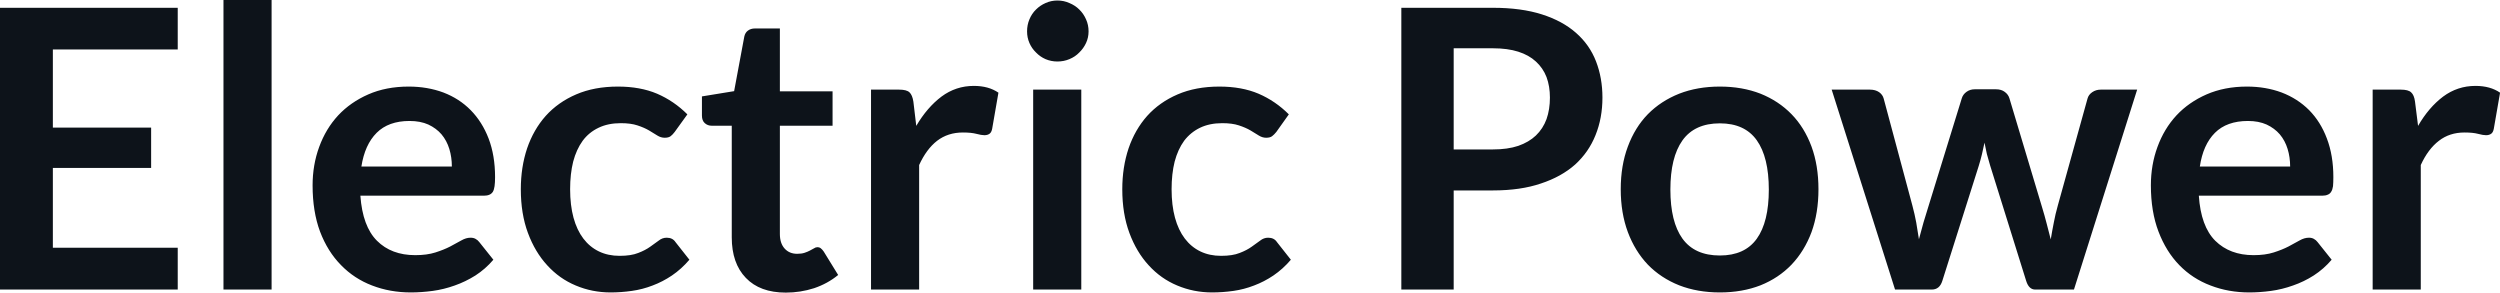 <svg fill="#0D131A" viewBox="0 0 147.556 17.273" height="100%" width="100%" xmlns="http://www.w3.org/2000/svg"><path preserveAspectRatio="none" d="M0 0.46L10.49 0.46L10.49 2.92L3.12 2.92L3.12 7.53L8.92 7.53L8.92 9.91L3.12 9.91L3.12 14.62L10.49 14.62L10.49 17.09L0 17.09L0 0.46ZM13.19 0L16.03 0L16.03 17.09L13.19 17.09L13.19 0ZM24.12 5.11L24.12 5.11Q25.23 5.11 26.17 5.46Q27.11 5.82 27.78 6.50Q28.46 7.19 28.84 8.18Q29.22 9.18 29.22 10.45L29.22 10.45Q29.22 10.78 29.19 10.99Q29.16 11.20 29.09 11.32Q29.01 11.44 28.89 11.49Q28.76 11.55 28.57 11.55L28.57 11.55L21.27 11.55Q21.40 13.36 22.25 14.21Q23.10 15.06 24.51 15.06L24.51 15.06Q25.20 15.06 25.70 14.90Q26.20 14.74 26.57 14.55Q26.94 14.35 27.23 14.19Q27.51 14.03 27.77 14.03L27.77 14.03Q27.95 14.03 28.07 14.10Q28.20 14.17 28.29 14.29L28.29 14.29L29.12 15.33Q28.65 15.88 28.06 16.26Q27.47 16.63 26.84 16.85Q26.20 17.08 25.54 17.17Q24.87 17.26 24.25 17.26L24.25 17.26Q23.02 17.26 21.96 16.85Q20.91 16.45 20.13 15.65Q19.34 14.85 18.89 13.67Q18.45 12.49 18.45 10.94L18.45 10.94Q18.45 9.73 18.84 8.67Q19.23 7.60 19.96 6.81Q20.69 6.03 21.74 5.57Q22.79 5.11 24.12 5.11ZM24.17 7.14L24.17 7.14Q22.93 7.14 22.23 7.84Q21.53 8.54 21.33 9.83L21.33 9.83L26.67 9.83Q26.67 9.28 26.52 8.79Q26.37 8.30 26.06 7.93Q25.75 7.57 25.28 7.35Q24.81 7.14 24.17 7.14ZM40.57 6.75L39.82 7.79Q39.70 7.95 39.58 8.04Q39.46 8.13 39.23 8.13L39.23 8.13Q39.01 8.13 38.80 8.00Q38.59 7.87 38.31 7.70Q38.02 7.53 37.62 7.40Q37.23 7.27 36.64 7.27L36.64 7.27Q35.89 7.27 35.33 7.54Q34.76 7.81 34.39 8.31Q34.02 8.82 33.83 9.54Q33.65 10.26 33.65 11.17L33.65 11.17Q33.65 12.11 33.85 12.85Q34.05 13.58 34.43 14.08Q34.81 14.58 35.35 14.84Q35.89 15.10 36.57 15.10L36.57 15.10Q37.25 15.10 37.67 14.93Q38.09 14.77 38.38 14.56Q38.66 14.36 38.88 14.20Q39.09 14.03 39.35 14.03L39.35 14.03Q39.70 14.03 39.87 14.29L39.87 14.29L40.69 15.33Q40.22 15.88 39.66 16.26Q39.11 16.63 38.52 16.85Q37.93 17.08 37.29 17.17Q36.66 17.26 36.04 17.26L36.04 17.26Q34.95 17.26 33.98 16.85Q33.02 16.45 32.30 15.66Q31.58 14.88 31.16 13.75Q30.74 12.62 30.74 11.17L30.74 11.17Q30.74 9.87 31.11 8.76Q31.49 7.65 32.21 6.84Q32.94 6.03 34.01 5.57Q35.08 5.11 36.47 5.11L36.47 5.11Q37.79 5.11 38.78 5.53Q39.78 5.96 40.57 6.75L40.57 6.75ZM46.38 17.27L46.38 17.27Q44.85 17.27 44.02 16.40Q43.19 15.54 43.19 14.01L43.19 14.01L43.19 7.42L42.00 7.42Q41.77 7.42 41.60 7.27Q41.43 7.12 41.43 6.82L41.43 6.82L41.43 5.69L43.33 5.38L43.93 2.16Q43.98 1.93 44.14 1.81Q44.31 1.68 44.56 1.68L44.56 1.68L46.03 1.68L46.03 5.39L49.14 5.39L49.14 7.42L46.03 7.42L46.03 13.81Q46.03 14.36 46.31 14.67Q46.59 14.98 47.05 14.98L47.05 14.98Q47.31 14.98 47.49 14.92Q47.67 14.86 47.80 14.79Q47.93 14.72 48.04 14.66Q48.14 14.59 48.24 14.59L48.24 14.59Q48.37 14.59 48.45 14.66Q48.53 14.72 48.62 14.85L48.62 14.85L49.47 16.23Q48.85 16.74 48.05 17.01Q47.24 17.27 46.38 17.27ZM54.25 17.09L51.41 17.09L51.41 5.29L53.07 5.29Q53.51 5.29 53.68 5.45Q53.85 5.61 53.91 6.00L53.91 6.00L54.08 7.43Q54.72 6.34 55.57 5.70Q56.42 5.07 57.48 5.07L57.48 5.07Q58.35 5.07 58.93 5.47L58.93 5.47L58.56 7.60Q58.52 7.81 58.41 7.89Q58.29 7.98 58.10 7.98L58.10 7.98Q57.93 7.98 57.63 7.90Q57.33 7.82 56.83 7.82L56.83 7.82Q55.95 7.82 55.31 8.31Q54.68 8.80 54.25 9.74L54.25 9.74L54.25 17.09ZM60.98 5.29L63.82 5.29L63.82 17.09L60.98 17.09L60.98 5.29ZM64.25 1.85L64.25 1.85Q64.25 2.22 64.10 2.54Q63.95 2.86 63.70 3.10Q63.46 3.35 63.12 3.49Q62.79 3.63 62.41 3.63L62.41 3.63Q62.04 3.63 61.71 3.49Q61.39 3.35 61.15 3.10Q60.90 2.86 60.76 2.54Q60.62 2.22 60.62 1.85L60.62 1.85Q60.62 1.47 60.76 1.14Q60.90 0.80 61.15 0.56Q61.39 0.32 61.71 0.18Q62.04 0.03 62.41 0.03L62.41 0.03Q62.79 0.03 63.12 0.18Q63.46 0.32 63.70 0.56Q63.95 0.80 64.10 1.14Q64.25 1.47 64.25 1.85ZM76.07 6.75L75.33 7.79Q75.20 7.95 75.08 8.04Q74.96 8.13 74.73 8.13L74.73 8.13Q74.51 8.13 74.30 8.00Q74.09 7.87 73.81 7.70Q73.52 7.53 73.12 7.40Q72.73 7.27 72.14 7.27L72.14 7.27Q71.39 7.27 70.83 7.54Q70.27 7.81 69.89 8.31Q69.52 8.82 69.33 9.54Q69.15 10.26 69.15 11.17L69.15 11.17Q69.15 12.11 69.35 12.85Q69.55 13.58 69.93 14.08Q70.31 14.58 70.85 14.84Q71.39 15.10 72.07 15.10L72.07 15.10Q72.75 15.10 73.17 14.93Q73.59 14.77 73.88 14.56Q74.16 14.36 74.38 14.20Q74.59 14.03 74.85 14.03L74.85 14.03Q75.20 14.03 75.37 14.29L75.37 14.29L76.19 15.33Q75.72 15.88 75.16 16.26Q74.61 16.63 74.02 16.85Q73.43 17.08 72.80 17.17Q72.16 17.26 71.54 17.26L71.54 17.26Q70.45 17.26 69.48 16.85Q68.52 16.45 67.80 15.66Q67.08 14.88 66.66 13.75Q66.24 12.62 66.24 11.17L66.24 11.17Q66.24 9.87 66.61 8.76Q66.99 7.65 67.71 6.84Q68.44 6.03 69.51 5.57Q70.58 5.11 71.97 5.11L71.97 5.11Q73.29 5.11 74.28 5.53Q75.28 5.96 76.07 6.75L76.07 6.75ZM88.12 11.24L85.80 11.24L85.80 17.09L82.71 17.09L82.71 0.46L88.12 0.46Q89.79 0.46 91.01 0.85Q92.23 1.24 93.02 1.94Q93.82 2.64 94.20 3.62Q94.58 4.60 94.58 5.76L94.58 5.76Q94.58 6.97 94.17 7.98Q93.77 8.98 92.97 9.71Q92.16 10.43 90.95 10.83Q89.75 11.24 88.12 11.24L88.12 11.24ZM85.80 2.85L85.80 8.82L88.12 8.82Q88.98 8.82 89.61 8.61Q90.24 8.39 90.65 8.00Q91.07 7.60 91.28 7.03Q91.48 6.46 91.48 5.76L91.48 5.76Q91.48 5.09 91.28 4.55Q91.07 4.01 90.65 3.63Q90.24 3.25 89.61 3.05Q88.98 2.85 88.12 2.85L88.12 2.85L85.80 2.85ZM101.51 5.11L101.51 5.11Q102.83 5.11 103.91 5.53Q104.98 5.96 105.74 6.74Q106.50 7.52 106.92 8.65Q107.33 9.77 107.33 11.17L107.33 11.17Q107.33 12.57 106.92 13.70Q106.50 14.82 105.74 15.62Q104.98 16.41 103.91 16.84Q102.83 17.26 101.51 17.26L101.51 17.26Q100.19 17.26 99.11 16.84Q98.03 16.41 97.26 15.62Q96.50 14.82 96.08 13.70Q95.66 12.57 95.66 11.17L95.66 11.17Q95.66 9.77 96.08 8.65Q96.50 7.52 97.26 6.74Q98.03 5.96 99.11 5.53Q100.19 5.11 101.51 5.11ZM101.51 15.08L101.51 15.08Q102.98 15.08 103.69 14.09Q104.40 13.10 104.40 11.19L104.40 11.19Q104.40 9.28 103.69 8.28Q102.98 7.28 101.51 7.28L101.51 7.28Q100.02 7.28 99.30 8.29Q98.59 9.29 98.59 11.19L98.59 11.19Q98.59 13.09 99.30 14.08Q100.02 15.08 101.51 15.08ZM111.85 17.09L108.11 5.29L110.37 5.29Q110.69 5.29 110.91 5.44Q111.12 5.59 111.18 5.82L111.18 5.82L112.87 12.12Q113.01 12.64 113.10 13.13Q113.18 13.63 113.26 14.12L113.26 14.12Q113.39 13.63 113.53 13.13Q113.68 12.64 113.84 12.12L113.84 12.12L115.79 5.80Q115.86 5.57 116.07 5.42Q116.28 5.27 116.55 5.27L116.55 5.27L117.81 5.27Q118.12 5.27 118.32 5.42Q118.53 5.57 118.60 5.80L118.60 5.80L120.53 12.24Q120.68 12.73 120.80 13.20Q120.92 13.66 121.04 14.13L121.04 14.13Q121.12 13.64 121.22 13.14Q121.31 12.65 121.46 12.12L121.46 12.12L123.21 5.82Q123.27 5.59 123.49 5.44Q123.71 5.29 123.99 5.29L123.99 5.29L126.14 5.29L122.41 17.09L120.12 17.09Q119.75 17.09 119.59 16.58L119.59 16.58L117.46 9.76Q117.36 9.43 117.27 9.09Q117.19 8.75 117.13 8.42L117.13 8.42Q117.06 8.76 116.98 9.10Q116.90 9.44 116.79 9.79L116.79 9.79L114.64 16.58Q114.48 17.09 114.02 17.09L114.02 17.09L111.85 17.09ZM132.62 5.11L132.62 5.11Q133.73 5.11 134.67 5.46Q135.61 5.82 136.29 6.50Q136.97 7.19 137.34 8.18Q137.72 9.18 137.72 10.45L137.72 10.45Q137.72 10.78 137.70 10.99Q137.67 11.20 137.59 11.32Q137.52 11.44 137.39 11.49Q137.26 11.55 137.07 11.55L137.07 11.55L129.78 11.55Q129.90 13.36 130.75 14.21Q131.61 15.06 133.01 15.06L133.01 15.06Q133.70 15.06 134.20 14.90Q134.70 14.74 135.07 14.55Q135.45 14.35 135.73 14.19Q136.01 14.03 136.28 14.03L136.28 14.03Q136.45 14.03 136.57 14.10Q136.70 14.17 136.79 14.29L136.79 14.29L137.62 15.33Q137.15 15.88 136.56 16.26Q135.98 16.63 135.34 16.85Q134.70 17.08 134.04 17.17Q133.38 17.26 132.76 17.26L132.76 17.26Q131.53 17.26 130.47 16.85Q129.41 16.45 128.63 15.65Q127.85 14.85 127.40 13.67Q126.95 12.49 126.95 10.94L126.95 10.94Q126.95 9.73 127.34 8.67Q127.73 7.60 128.46 6.81Q129.19 6.03 130.24 5.57Q131.30 5.11 132.62 5.11ZM132.68 7.14L132.68 7.14Q131.43 7.14 130.73 7.84Q130.03 8.54 129.84 9.83L129.84 9.83L135.17 9.83Q135.17 9.28 135.02 8.79Q134.87 8.30 134.56 7.93Q134.25 7.57 133.78 7.35Q133.31 7.14 132.68 7.14ZM142.88 17.09L140.04 17.09L140.04 5.29L141.70 5.29Q142.14 5.29 142.31 5.45Q142.49 5.61 142.54 6.00L142.54 6.00L142.72 7.43Q143.35 6.34 144.20 5.70Q145.05 5.07 146.11 5.07L146.11 5.07Q146.98 5.07 147.56 5.47L147.56 5.47L147.19 7.60Q147.15 7.81 147.04 7.89Q146.92 7.98 146.73 7.98L146.73 7.98Q146.56 7.98 146.26 7.90Q145.96 7.82 145.46 7.82L145.46 7.82Q144.58 7.82 143.95 8.31Q143.31 8.80 142.88 9.74L142.88 9.74L142.88 17.09Z"></path></svg>